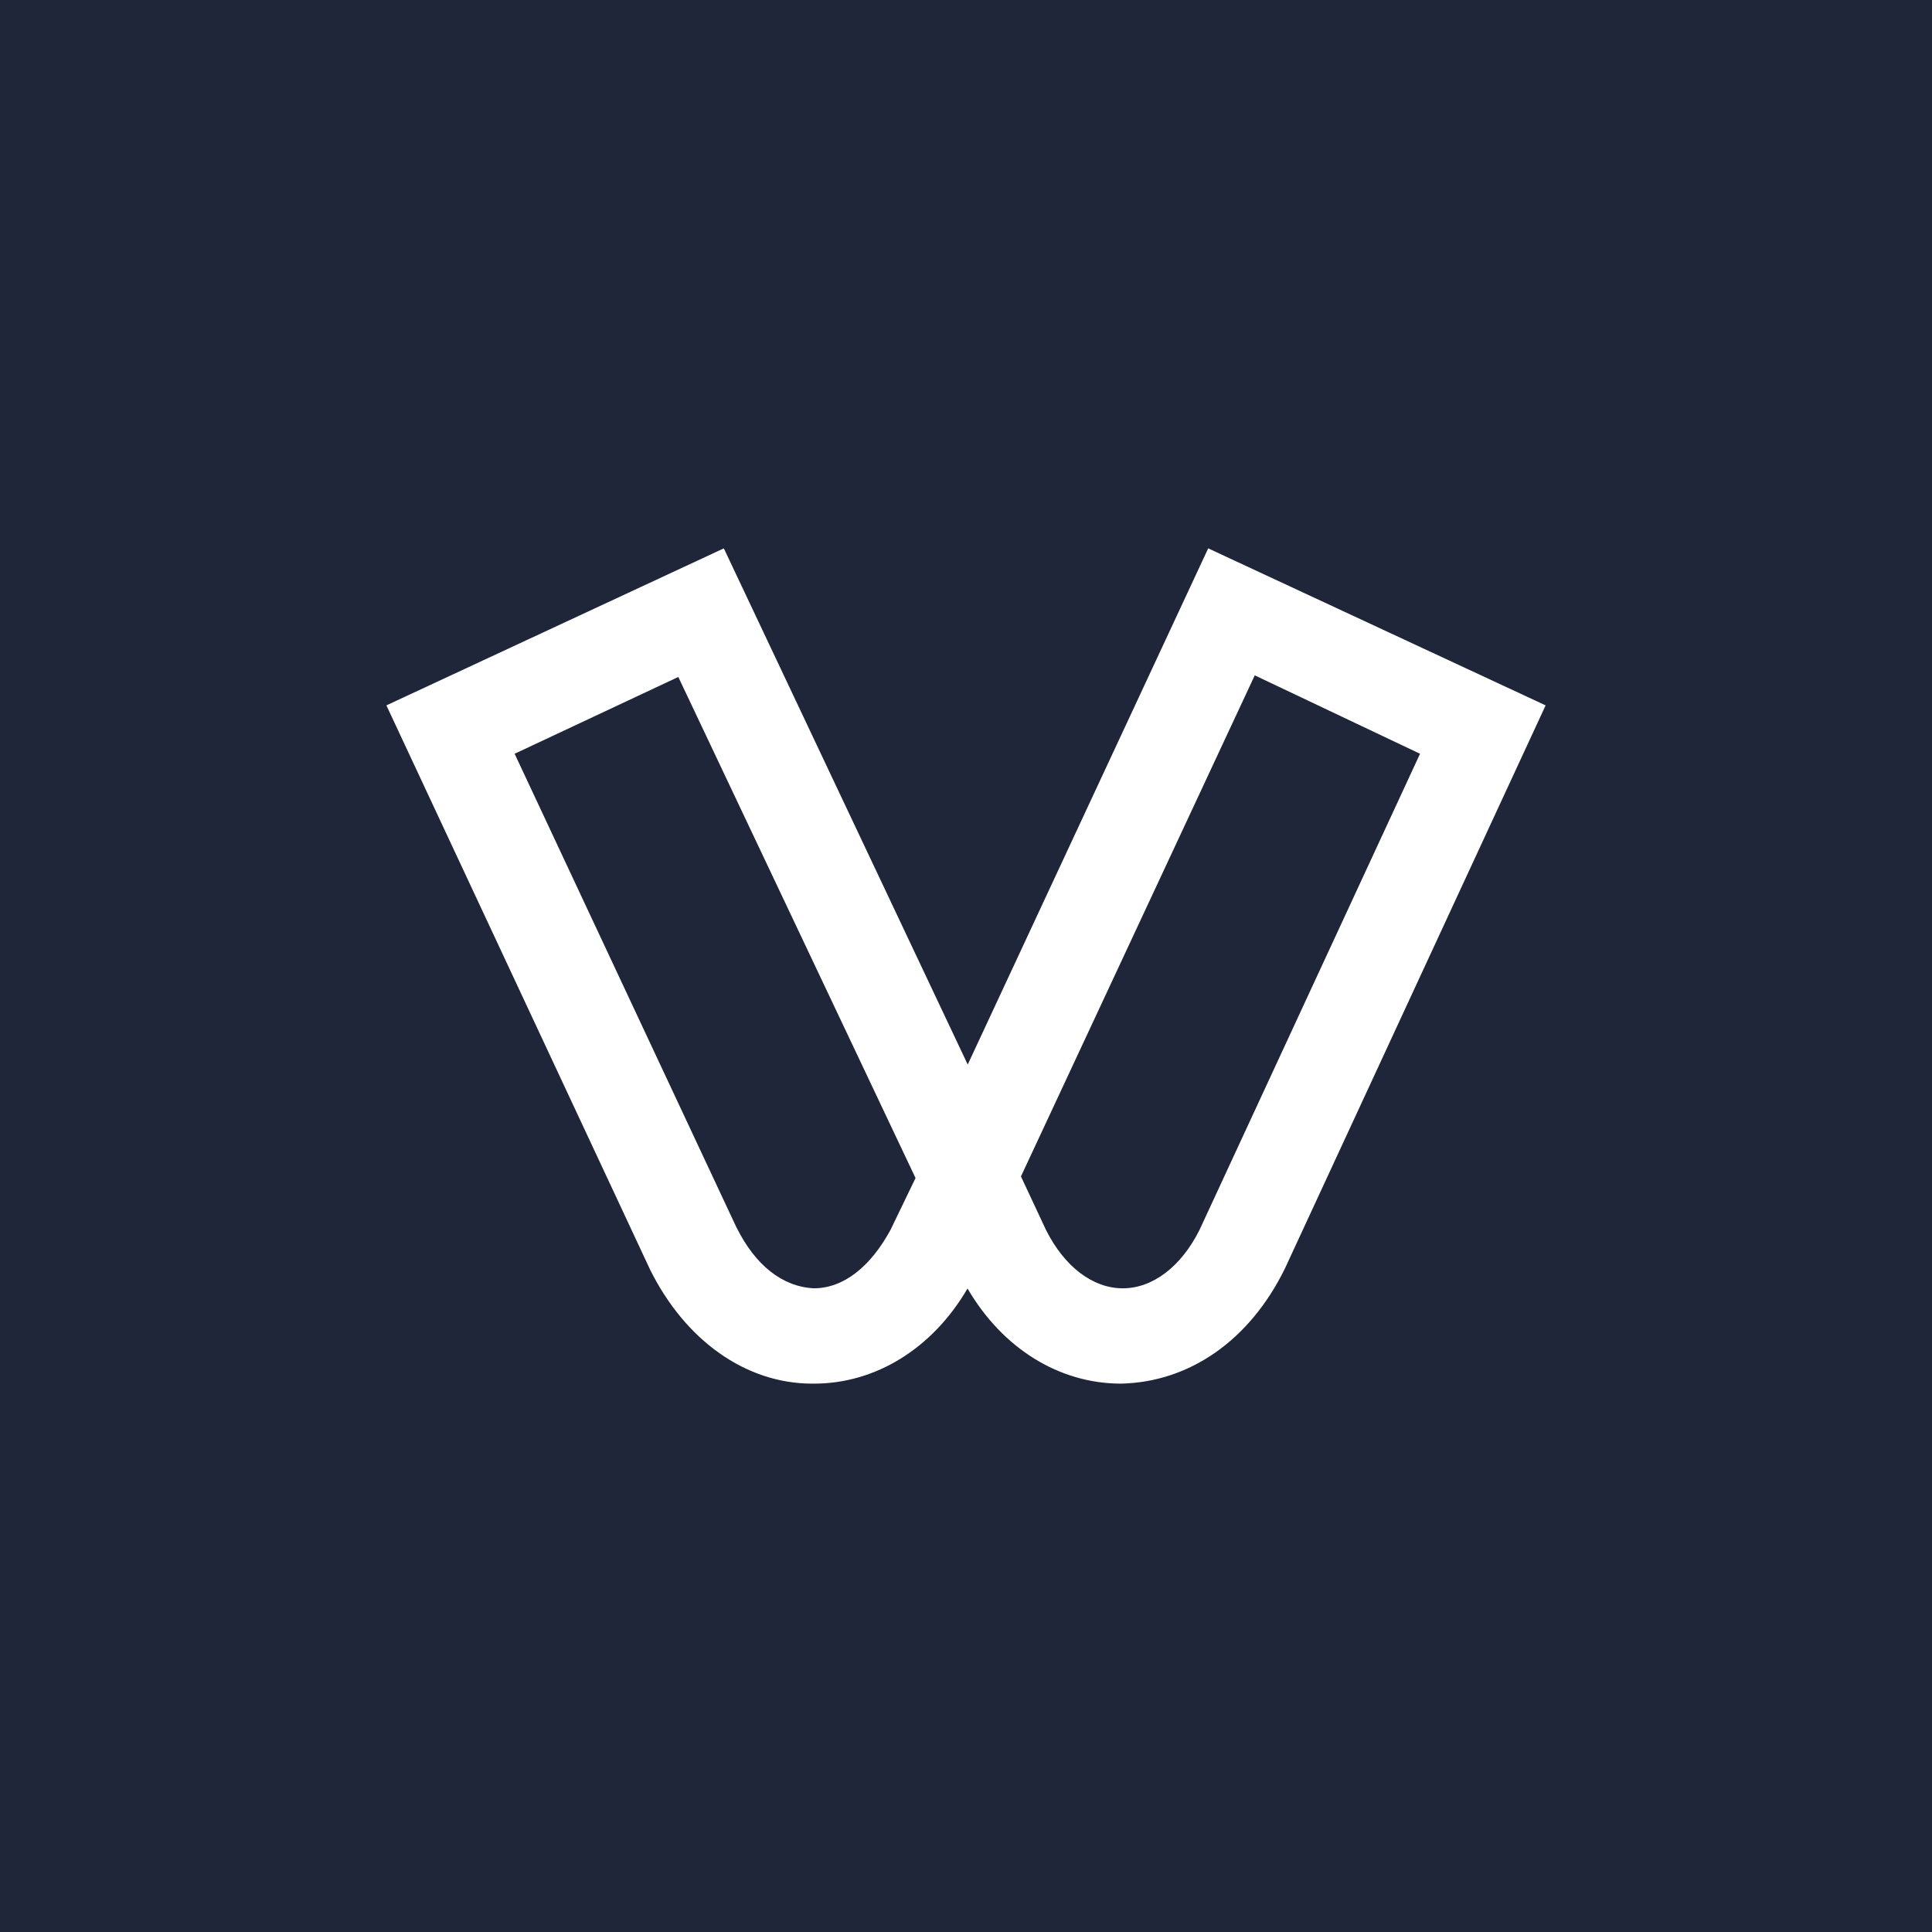 <?xml version="1.0" encoding="UTF-8"?>
<svg xmlns="http://www.w3.org/2000/svg" id="svg22" viewBox="0 0 1000 1000">
  <defs>
    <style>
      .cls-1 {
        fill: #fff;
        fill-rule: evenodd;
      }

      .cls-2 {
        fill: #1f263a;
      }
    </style>
  </defs>
  <rect class="cls-2" width="1000" height="1000"></rect>
  <path class="cls-1" d="M381.44,635.73c9.5,18.99,23.37,30.26,39.75,31.09h0c15.55,0,29.42-11.26,39.75-30.26l12.94-26.81-122.79-259.36-84.72,39.75,114.97,245.49.09.09ZM541.38,636.57c9.5,18.99,24.2,30.26,39.75,30.26h0c15.55,0,30.26-11.26,39.75-30.26l114.13-246.42-85.55-40.59-121.02,259.36,12.94,27.65ZM580.29,716.17c-32.02,0-61.35-18.15-79.5-49.25-18.15,31.09-47.57,49.25-79.5,49.25h-.84c-34.54,0-65.73-22.44-83.88-58.84h0l-136.57-292.23,174.65-81.27,126.24,267.18,124.47-267.18,174.65,81.27-134.9,291.39c-18.15,37.15-49.25,58.84-84.72,59.67.84,0,0,0,0,0h-.09Z"></path>
</svg>
